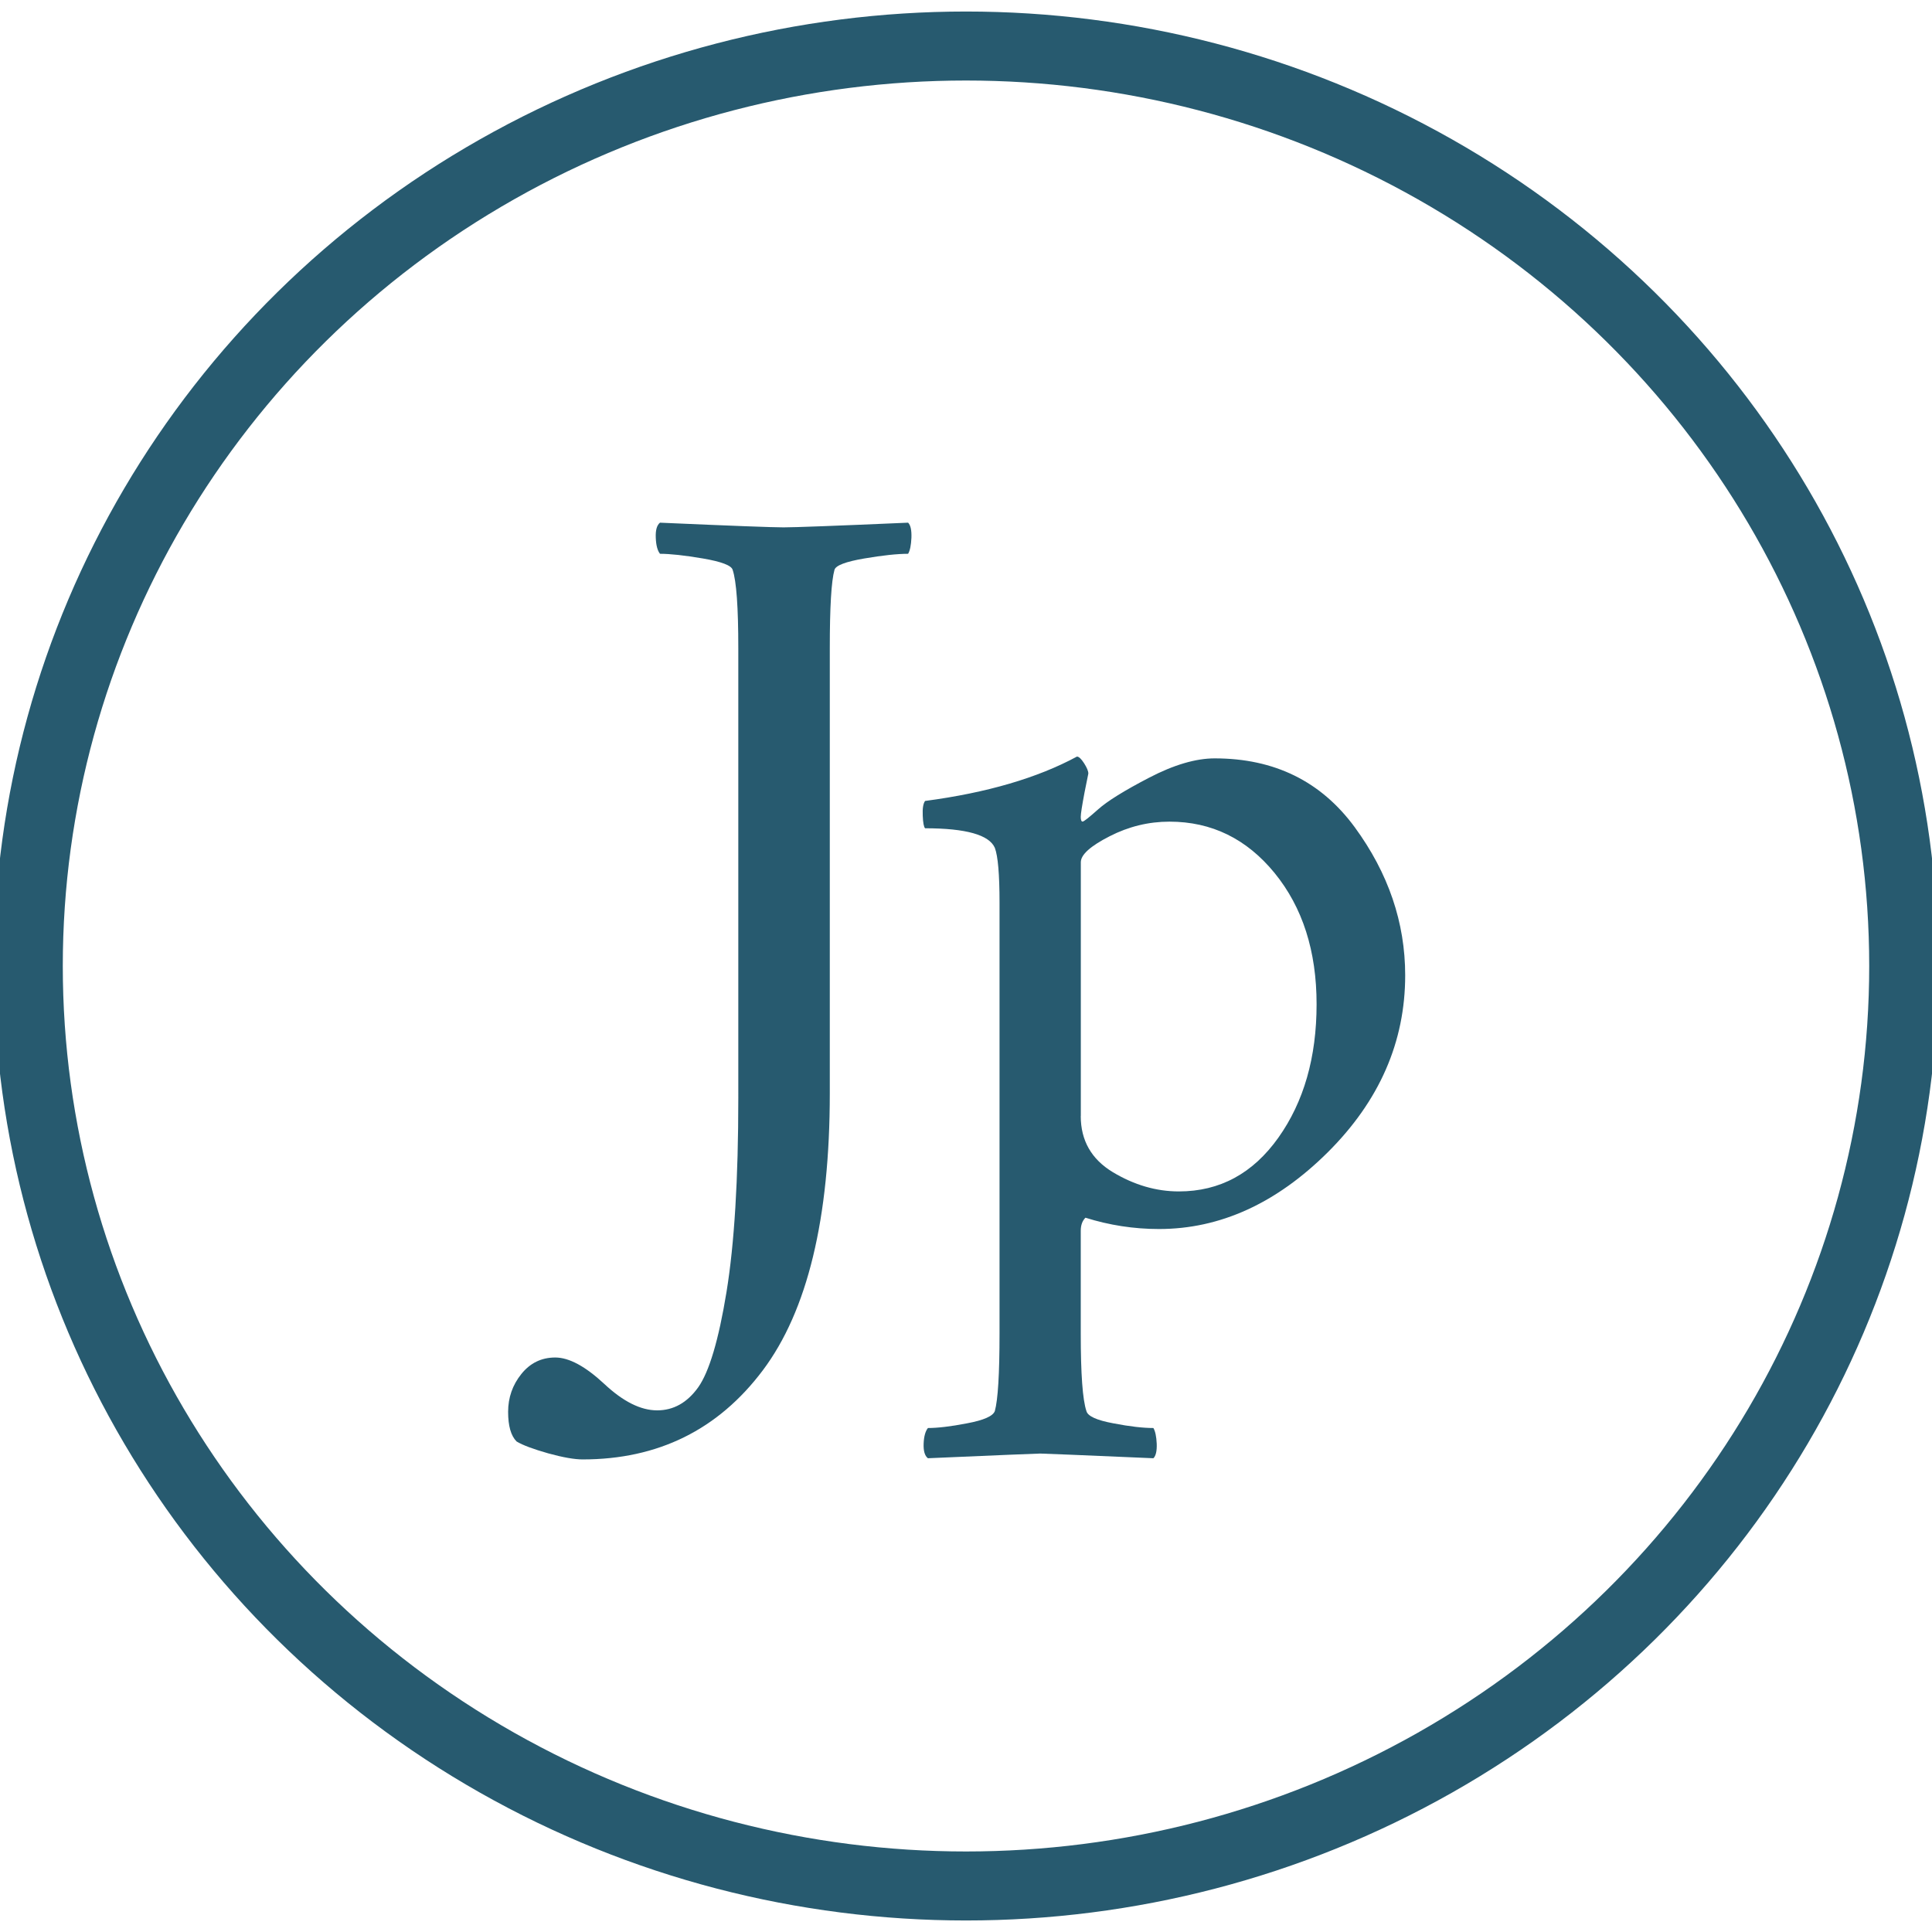 <?xml version="1.0" encoding="utf-8"?>
<!-- Generator: Adobe Illustrator 16.0.0, SVG Export Plug-In . SVG Version: 6.00 Build 0)  -->
<!DOCTYPE svg PUBLIC "-//W3C//DTD SVG 1.1//EN" "http://www.w3.org/Graphics/SVG/1.1/DTD/svg11.dtd">
<svg version="1.1" id="レイヤー_1" xmlns="http://www.w3.org/2000/svg" xmlns:xlink="http://www.w3.org/1999/xlink" x="0px"
	 y="0px" width="28px" height="28px" viewBox="0 0 28 28" enable-background="new 0 0 28 28" xml:space="preserve">
<ellipse fill="none" stroke="#275A6F" stroke-miterlimit="10" cx="14" cy="14" rx="13.59" ry="13.333"/>
<g>
	<path fill="#275A6F" d="M7.364,20.461c0-0.205,0.064-0.389,0.191-0.547c0.128-0.16,0.292-0.24,0.492-0.24
		c0.201,0,0.438,0.129,0.711,0.383c0.273,0.256,0.528,0.383,0.766,0.383c0.237,0,0.435-0.111,0.595-0.334
		c0.159-0.225,0.296-0.684,0.41-1.381c0.114-0.697,0.171-1.635,0.171-2.811V9.393c0-0.593-0.027-0.971-0.082-1.135
		C10.6,8.195,10.456,8.14,10.188,8.094C9.918,8.048,9.711,8.026,9.565,8.026C9.529,7.98,9.508,7.903,9.504,7.793
		C9.499,7.684,9.52,7.611,9.565,7.575c1.039,0.046,1.636,0.068,1.791,0.068c0.155,0,0.756-0.022,1.805-0.068
		c0.036,0.036,0.052,0.109,0.048,0.219c-0.005,0.109-0.021,0.187-0.048,0.232c-0.155,0-0.367,0.022-0.636,0.068
		c-0.269,0.046-0.413,0.101-0.431,0.164c-0.046,0.164-0.068,0.542-0.068,1.135v6.453c0,1.814-0.324,3.152-0.971,4.014
		c-0.647,0.861-1.518,1.291-2.611,1.291c-0.118,0-0.285-0.029-0.499-0.088c-0.214-0.061-0.367-0.117-0.458-0.172
		C7.405,20.809,7.364,20.666,7.364,20.461z"/>
	<path fill="#275A6F" d="M13.373,11.82c-0.005-0.104,0.007-0.176,0.034-0.212c0.893-0.118,1.627-0.333,2.201-0.643
		c0.027,0,0.062,0.032,0.103,0.096s0.062,0.114,0.062,0.15l-0.055,0.273c-0.036,0.191-0.055,0.31-0.055,0.355
		s0.009,0.068,0.027,0.068s0.093-0.06,0.226-0.178c0.132-0.118,0.378-0.271,0.738-0.458c0.359-0.187,0.677-0.28,0.95-0.28
		c0.866,0,1.542,0.333,2.03,0.998c0.487,0.665,0.731,1.381,0.731,2.146c0,0.966-0.374,1.82-1.121,2.564
		c-0.747,0.742-1.563,1.113-2.447,1.113c-0.364,0-0.72-0.055-1.066-0.164c-0.046,0.047-0.068,0.109-0.068,0.191v1.49
		c0,0.584,0.027,0.957,0.082,1.121c0.019,0.074,0.147,0.133,0.39,0.178c0.241,0.047,0.436,0.068,0.581,0.068
		c0.027,0.047,0.043,0.121,0.048,0.227c0.004,0.104-0.012,0.176-0.048,0.211c-1.048-0.045-1.595-0.068-1.641-0.068
		s-0.588,0.023-1.627,0.068c-0.046-0.035-0.066-0.107-0.062-0.211c0.004-0.105,0.025-0.18,0.062-0.227
		c0.137,0,0.326-0.021,0.567-0.068c0.241-0.045,0.376-0.104,0.403-0.178c0.045-0.164,0.068-0.537,0.068-1.121v-6.248
		c0-0.41-0.023-0.675-0.068-0.793C14.337,12.1,14,12.004,13.407,12.004C13.389,11.986,13.377,11.924,13.373,11.82z M15.663,16.174
		c0,0.355,0.155,0.627,0.465,0.814c0.31,0.186,0.629,0.279,0.957,0.279c0.593,0,1.073-0.26,1.442-0.779s0.554-1.164,0.554-1.934
		c0-0.771-0.203-1.404-0.608-1.901c-0.406-0.497-0.914-0.745-1.524-0.745c-0.301,0-0.591,0.07-0.868,0.212
		c-0.278,0.142-0.417,0.267-0.417,0.376V16.174z"/>
</g>
</svg>
